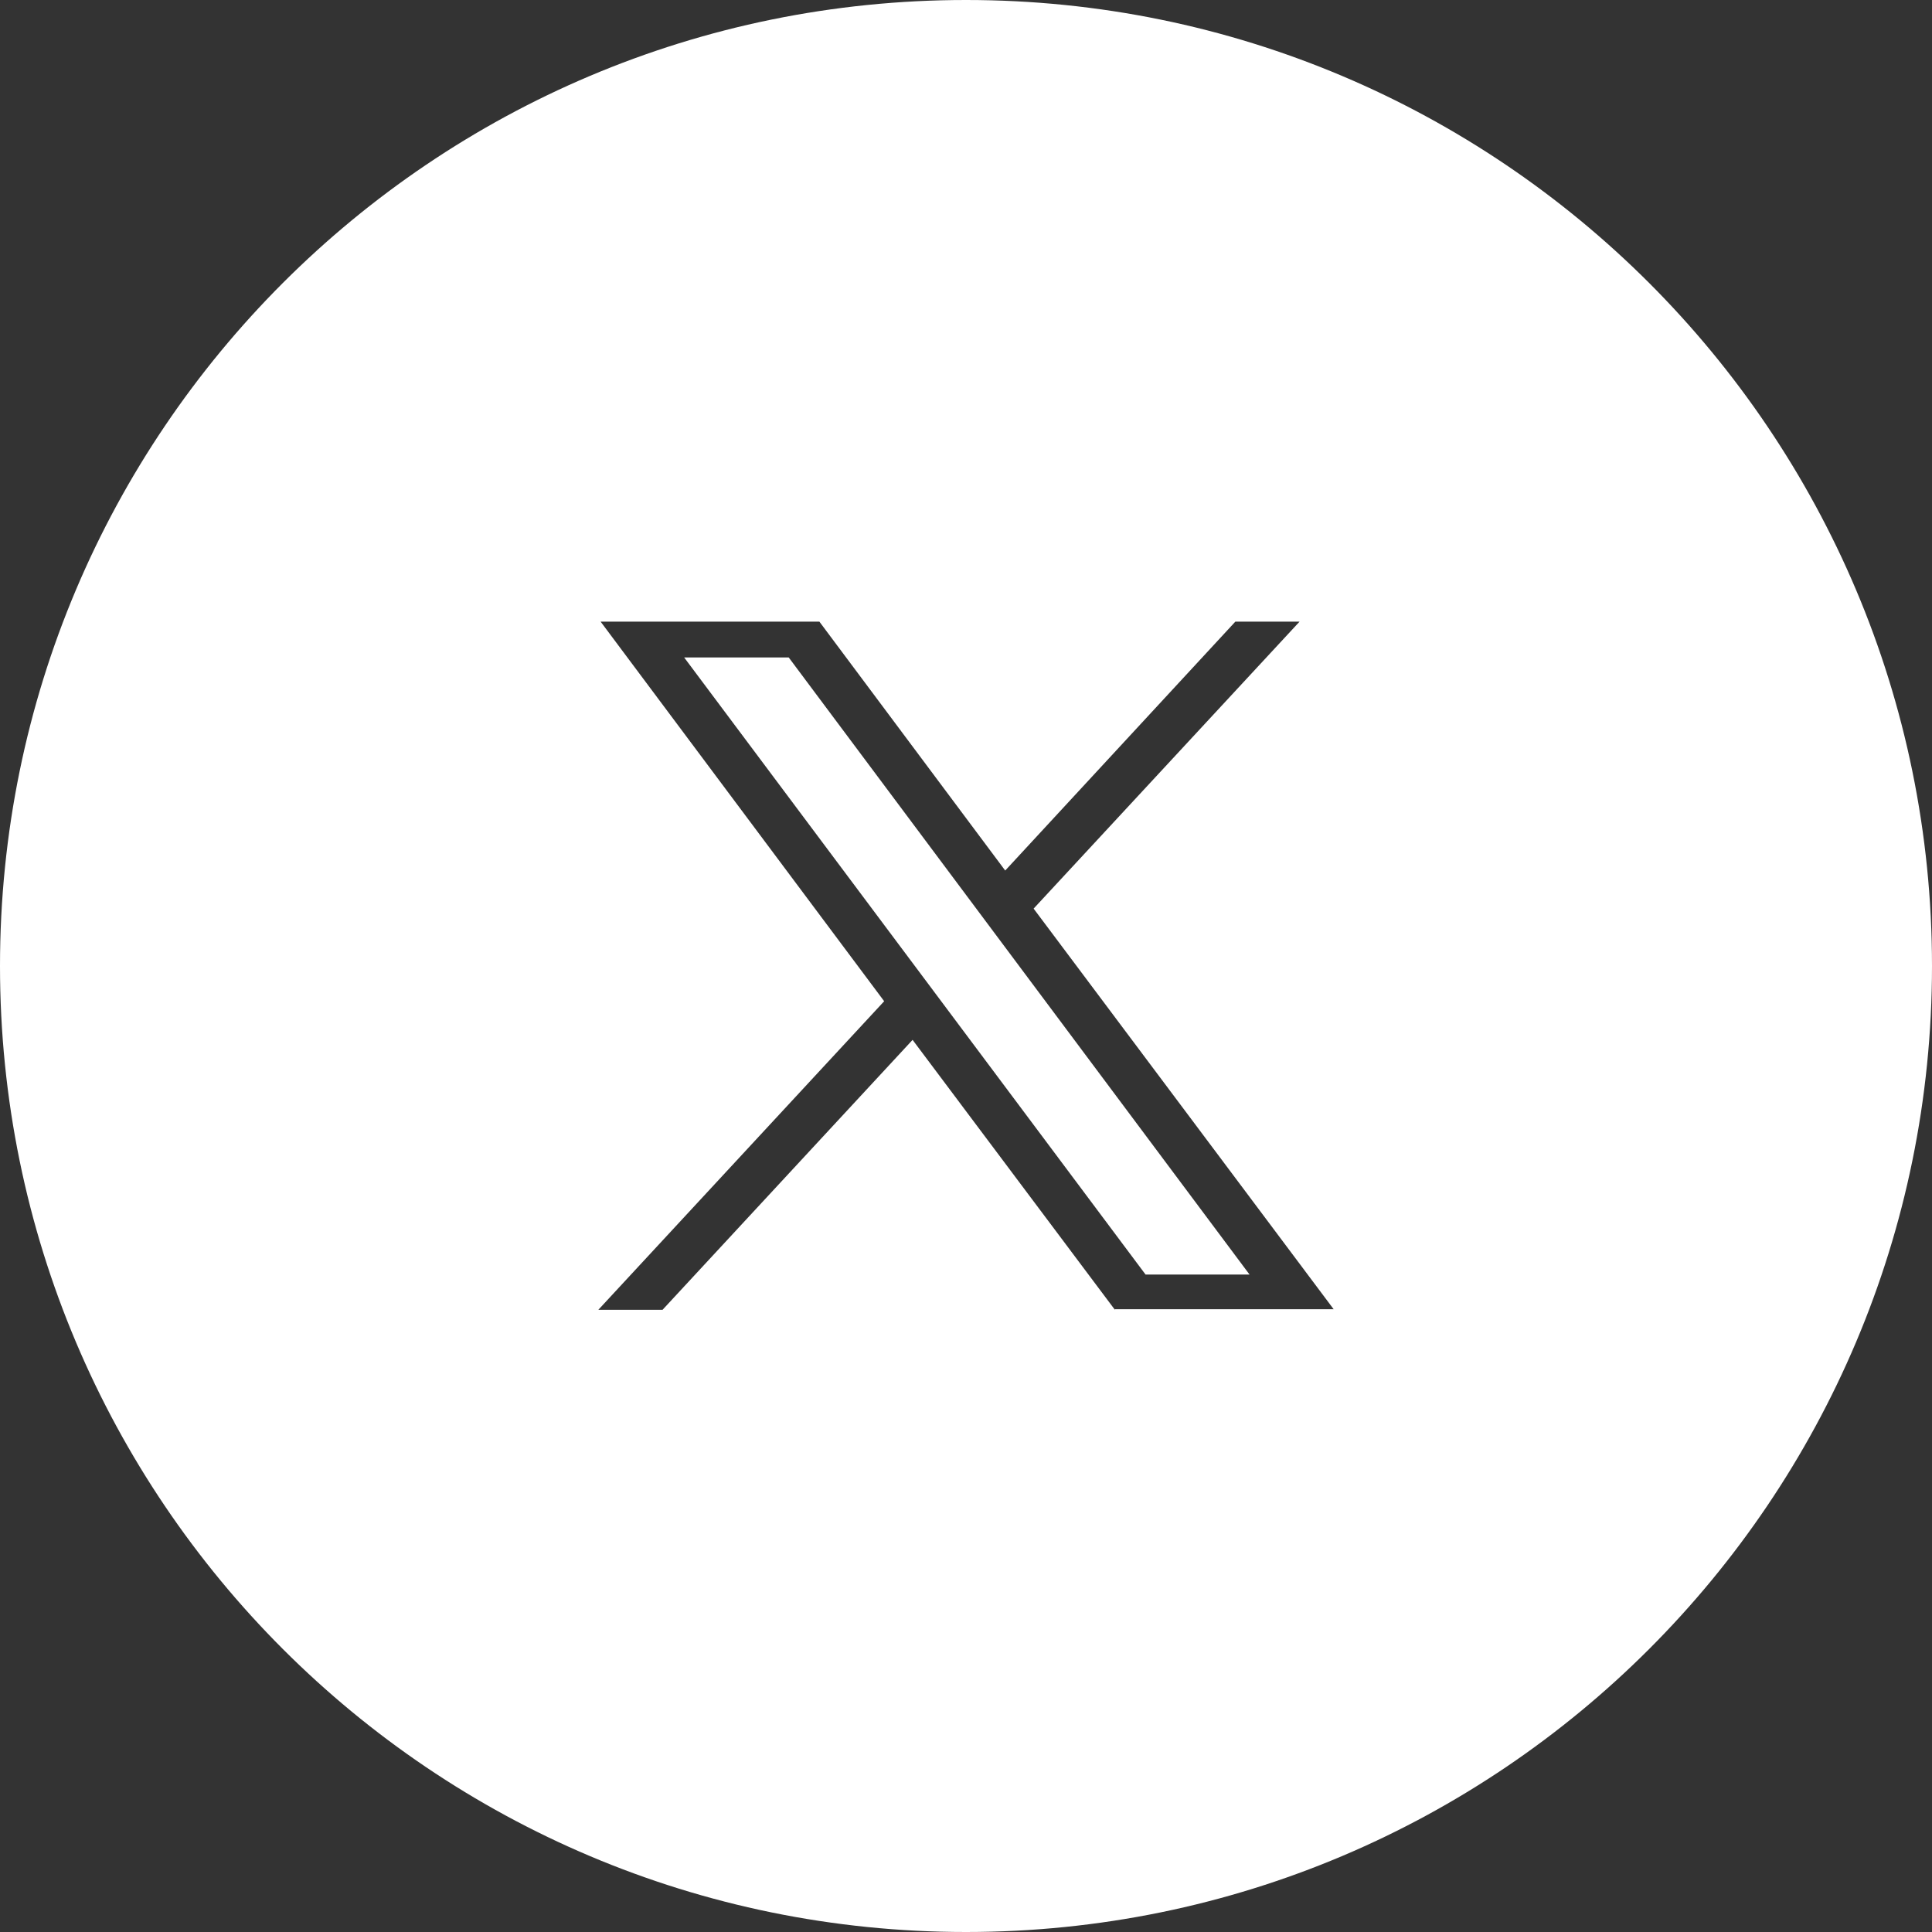 <?xml version="1.0" encoding="UTF-8"?><svg id="Layer_1" xmlns="http://www.w3.org/2000/svg" viewBox="0 0 34 34"><rect x="0" y="0" width="34" height="34" fill="#333333" stroke="none"/><defs><style>.cls-1{fill:#fff;stroke-width:0px;}</style></defs><polygon class="cls-1" points="12.04 11.57 20.16 22.43 21.99 22.43 13.88 11.57 12.04 11.57"/><path class="cls-1" d="m17,0C7.61,0,0,7.61,0,17s7.61,17,17,17,17-7.61,17-17S26.39,0,17,0Zm2.62,23.05l-3.56-4.75-4.4,4.75h-1.13l5.03-5.43-4.99-6.68h3.85l3.27,4.38,4.05-4.38h1.13l-4.68,5.05,5.28,7.05h-3.85Z"/></svg>